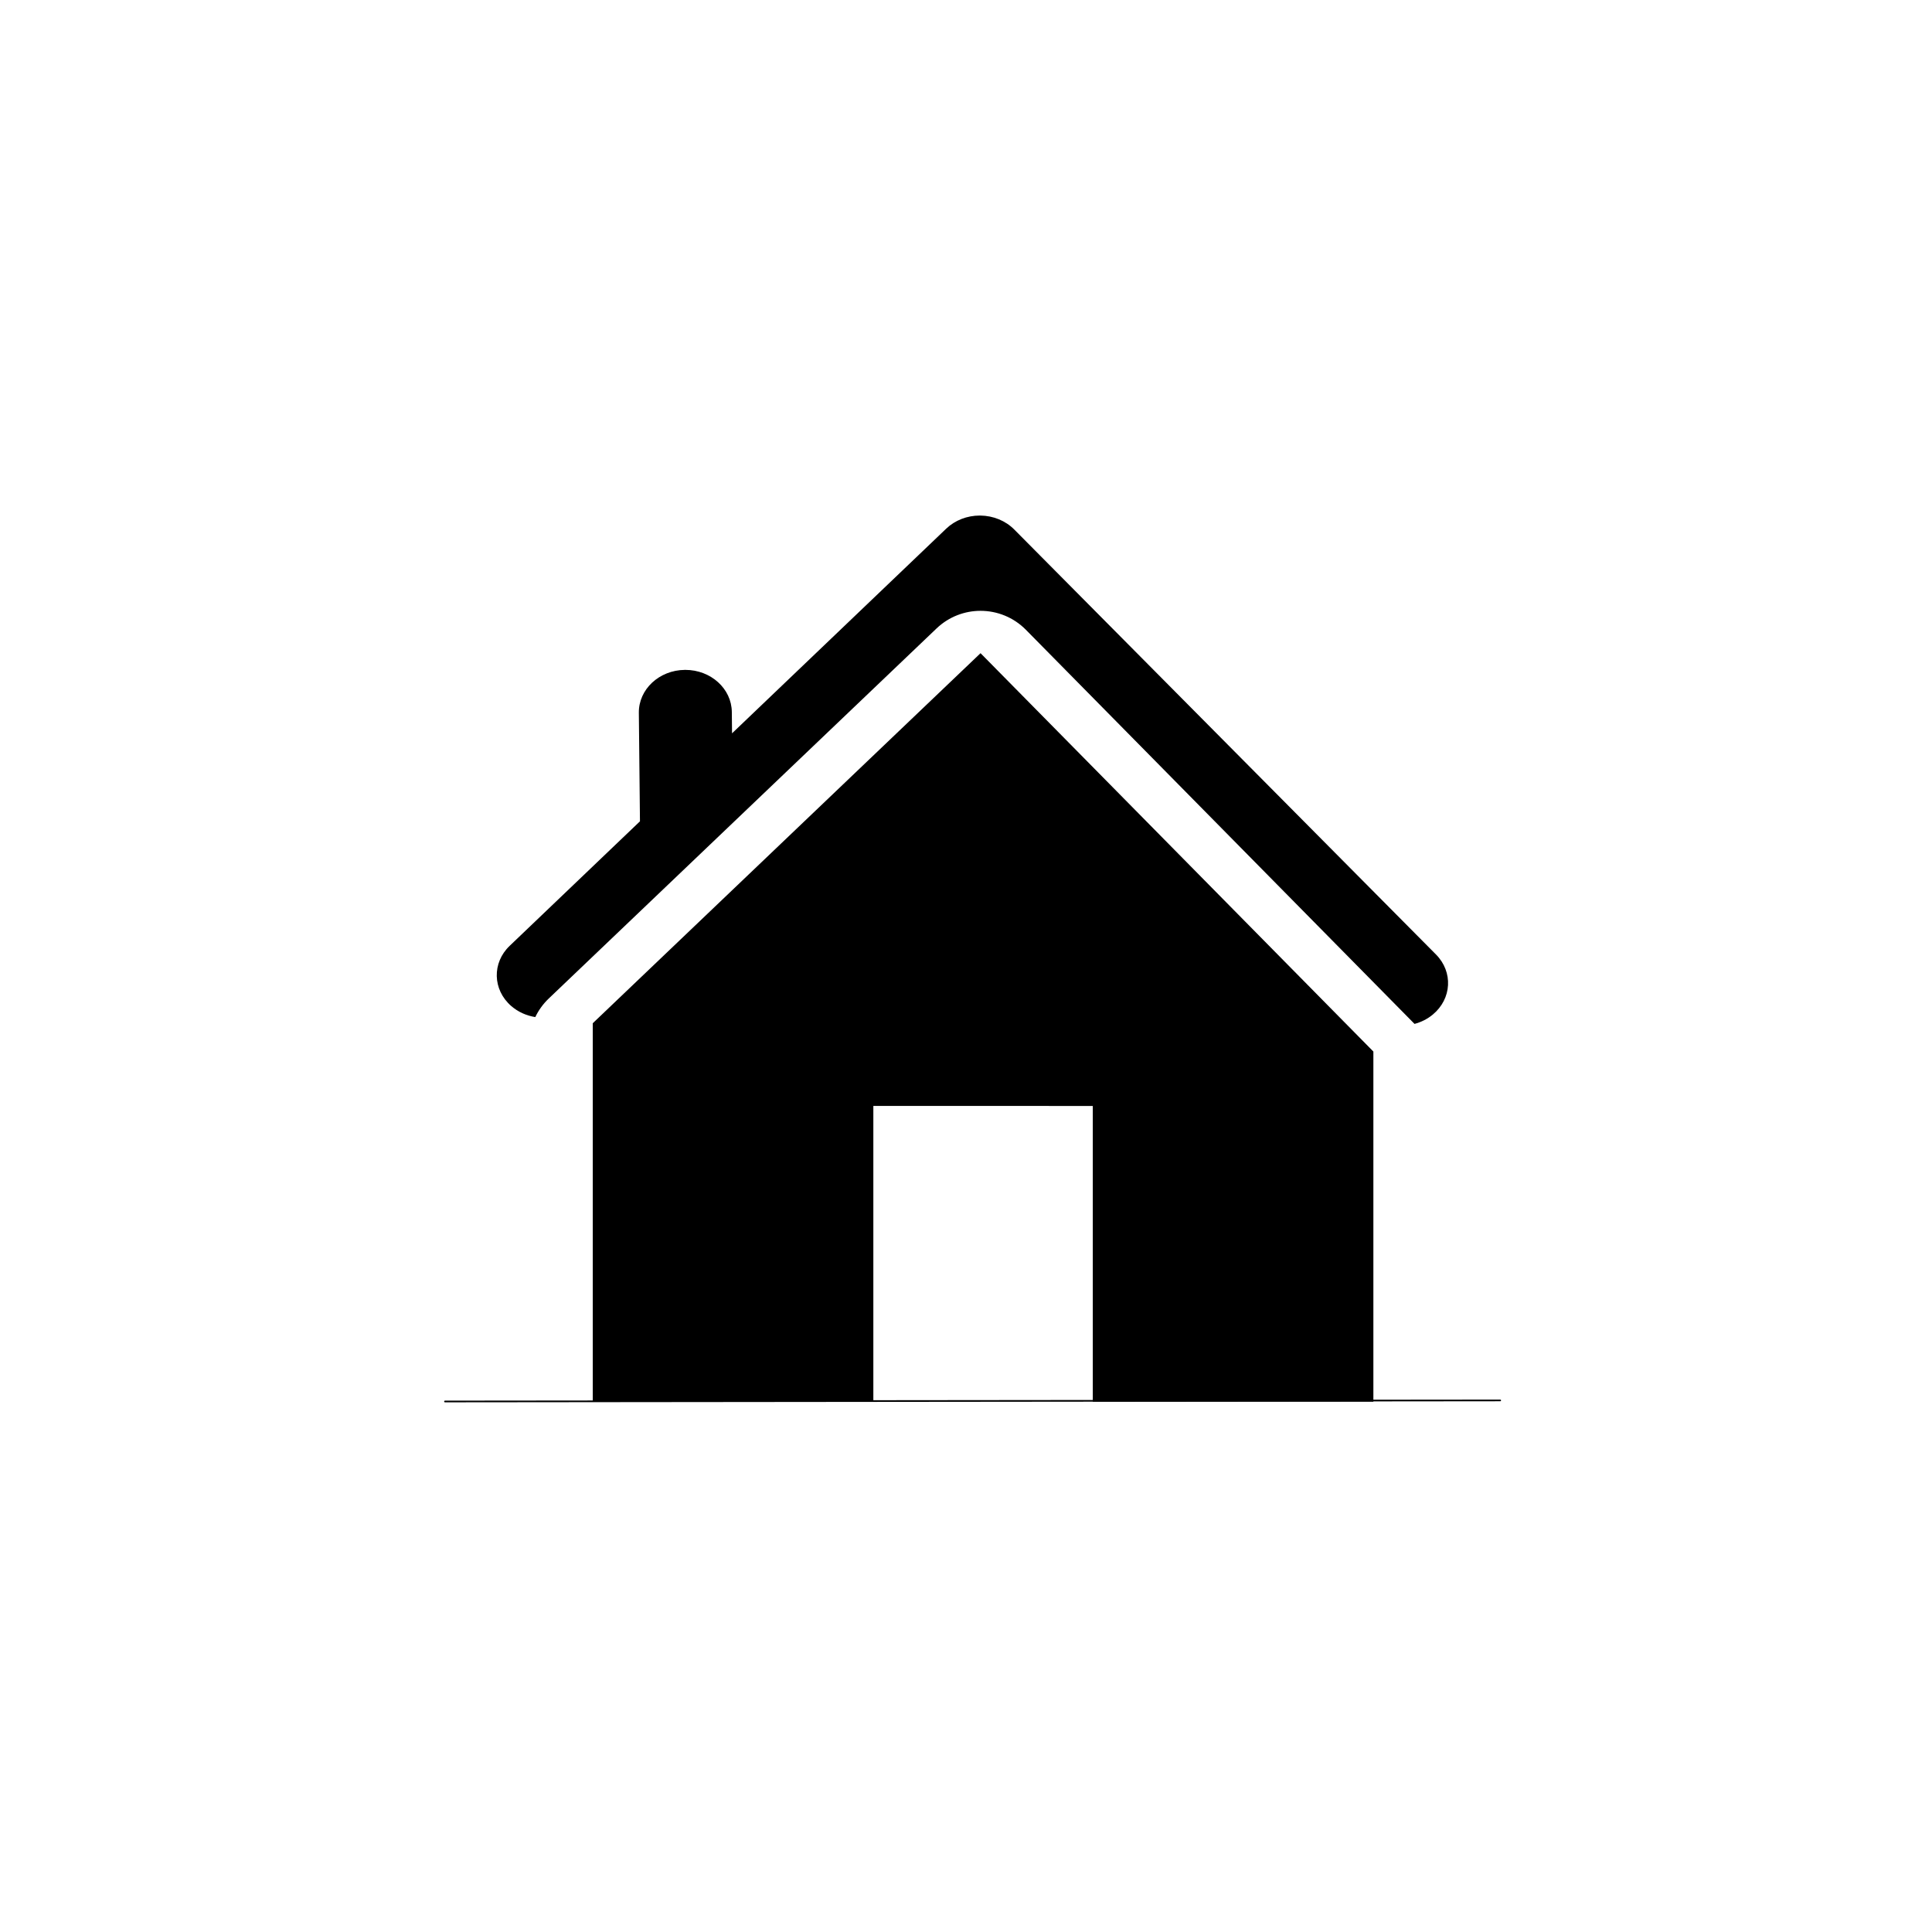 <?xml version='1.0' encoding='utf-8'?>
<svg xmlns="http://www.w3.org/2000/svg" version="1.1" viewBox="0 0 128 128"> <g stroke="#000" stroke-linecap="butt" stroke-linejoin="miter" stroke-miterlimit="1" stroke-opacity="0" stroke-width="2.975px"> <path transform="matrix(.062 0 0 .062 -42.141 177.99)" d="m1155.2-1374.1 1127.6-1.128c0.496-5e-4 0.898 0.401 0.899 0.897 5e-4 0.496-0.401 0.898-0.897 0.899l-1127.6 1.128c-0.496 5e-4 -0.898-0.401-0.899-0.897-5e-4 -0.496 0.401-0.898 0.897-0.899z"/> <path transform="matrix(.062 0 0 .062 -42.141 177.99)" d="m1726.7-2319.9c-13.549 0-26.522 5.06-35.9 14.022l-228.85 218.69-0.234-22.81c-0.256-24.931-22.448-44.981-49.667-44.981-0.159 0-0.318 6e-4 -0.476 2e-3 -27.436 0.235-49.468 20.755-49.211 45.832l1.191 115.99-139.24 133.06c-18.964 18.123-18.265 46.866 1.563 64.2 7.405 6.473 16.431 10.44 25.821 11.926 3.525-7.36 8.379-14.1 14.403-19.849l414.38-395.44c13.176-12.574 30.1-18.833 47.007-18.833 17.6 0 35.181 6.783 48.494 20.284l415.26 421.12c7.046-1.861 13.749-5.183 19.548-9.991 20.323-16.848 21.855-45.565 3.421-64.14l-450.71-454.18c-9.263-9.334-22.354-14.73-36.14-14.897-0.22-0.003-0.439-4e-3 -0.658-4e-3zm0.795 147.08-414.38 395.44-3e-4 404.45 299.83 3e-4v-316.07l234.5 0.005v316.06l299.83 5e-4v-374.2"/> </g> </svg>
